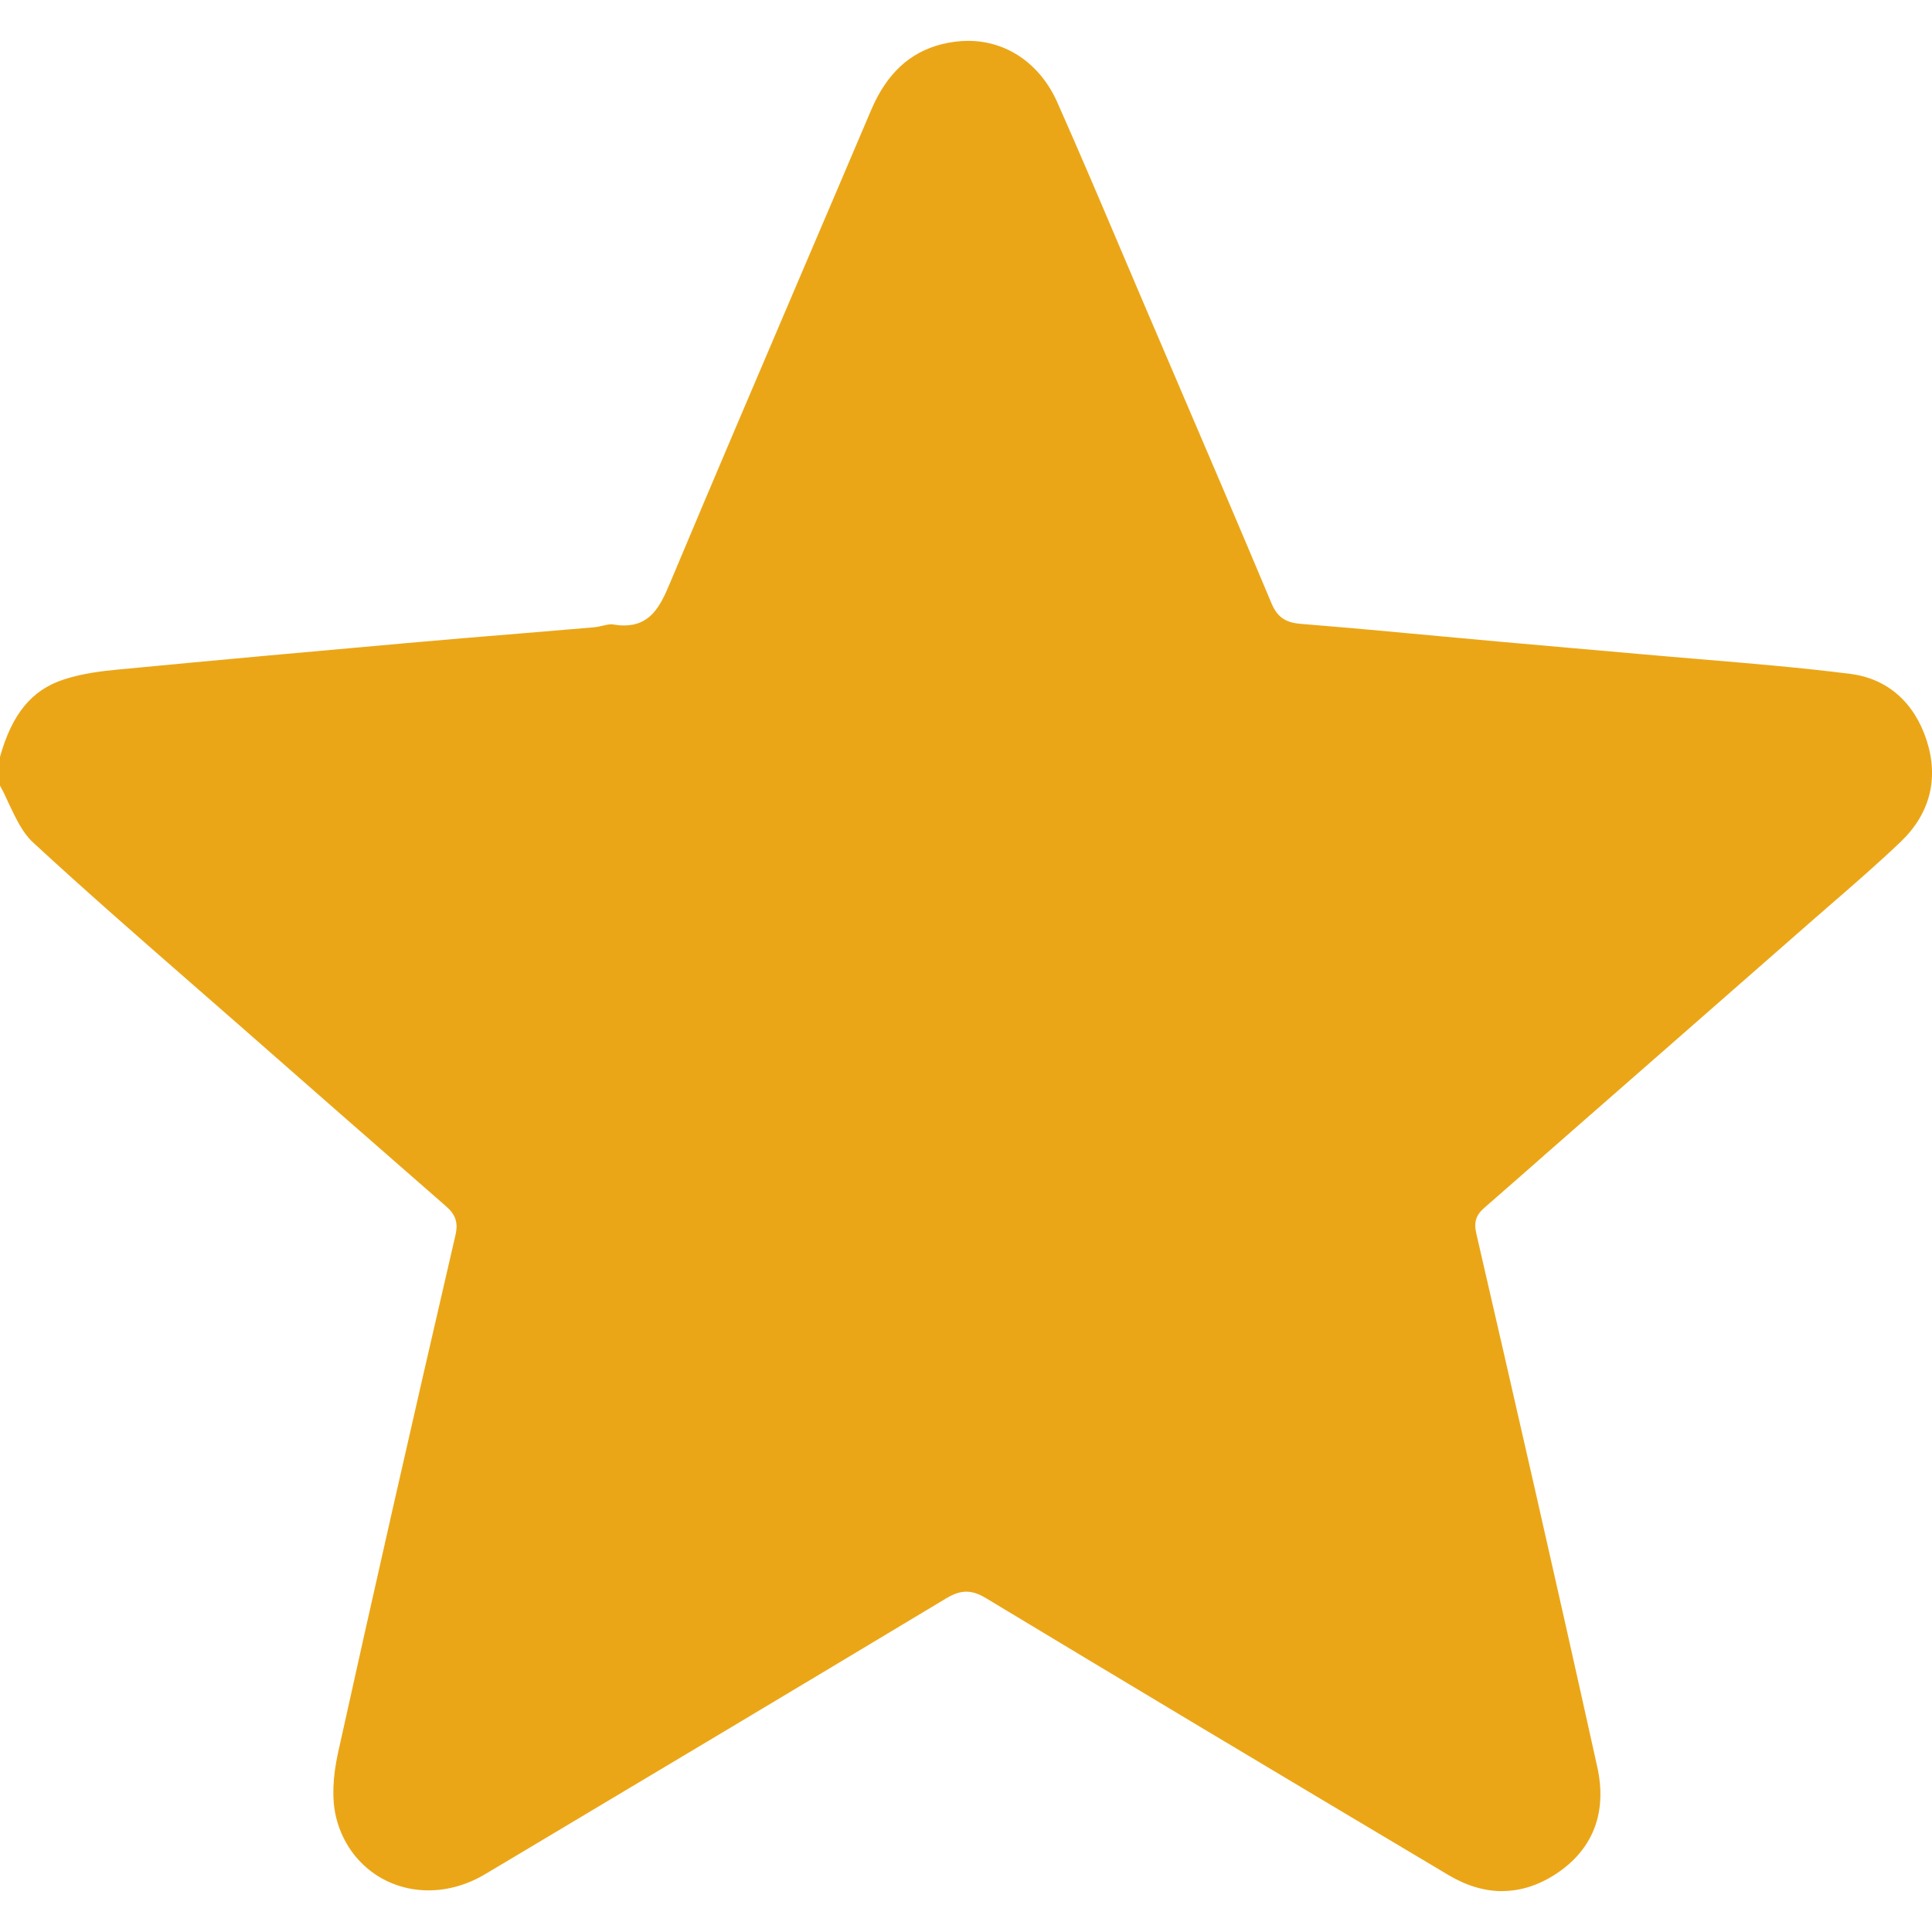 <?xml version="1.0" encoding="UTF-8"?>
<svg id="Layer_1" data-name="Layer 1" xmlns="http://www.w3.org/2000/svg" viewBox="0 0 200 200">
  <defs>
    <style>
      .cls-1 {
        fill: #eba617;
        stroke-width: 0px;
      }
    </style>
  </defs>
  <path class="cls-1" d="M155.52,195.77c-1.85,0-3.73-.56-5.6-1.68-18.45-10.98-33.66-20.09-47.87-28.66-.75-.45-1.39-.66-2.02-.66s-1.28.21-2.08.69c-15,9.02-30.26,18.13-45.02,26.94l-2.72,1.62c-1.83,1.09-3.85,1.67-5.85,1.67-4.62,0-8.47-3.05-9.57-7.58-.44-1.81-.37-4.08.22-6.74,3.56-16.1,7.41-33.09,12.13-53.47.31-1.33.04-2.15-.98-3.04-7.4-6.45-14.72-12.88-20.92-18.32-1.8-1.58-3.61-3.16-5.41-4.73-5.43-4.74-11.04-9.64-16.42-14.61-1.07-.99-1.77-2.48-2.45-3.91C.67,82.63.35,81.96,0,81.33v-2.98c1.25-4.46,3.29-6.93,6.6-8.01,1.9-.62,3.91-.87,5.64-1.03,10.41-1,20.89-1.94,29.77-2.73,3.92-.35,7.88-.68,11.71-.99,2.59-.21,5.17-.43,7.76-.65.3-.03.6-.09.88-.16.33-.08.64-.15.92-.15.07,0,.15,0,.22.02.38.06.75.1,1.09.1,2.71,0,3.74-1.94,4.72-4.28,4.45-10.61,9.04-21.35,13.47-31.73,2.48-5.8,4.95-11.58,7.41-17.37,1.59-3.73,3.97-5.95,7.28-6.79.92-.23,1.84-.35,2.74-.35,4.02,0,7.47,2.38,9.24,6.36,2.22,5,4.4,10.12,6.5,15.07.83,1.96,1.66,3.9,2.49,5.85l2.72,6.35c3.45,8.06,7.03,16.4,10.48,24.63.67,1.6,1.69,1.99,3.11,2.1,4.72.38,9.49.82,14.1,1.25l.21.02c2.04.19,4.07.38,6.11.56,2.52.23,5.05.45,7.57.67,2.28.2,4.55.4,6.83.6,2.09.19,4.19.36,6.28.54,5.15.43,10.48.87,15.69,1.53,3.82.48,6.63,2.93,7.91,6.9,1.27,3.95.34,7.58-2.69,10.48-2.24,2.14-4.62,4.21-6.92,6.21l-.12.1c-.72.63-1.45,1.26-2.17,1.89-5.11,4.48-10.23,8.96-15.34,13.44l-8.82,7.72c-1.16,1.01-2.31,2.03-3.47,3.04l-.12.11c-2.04,1.79-4.08,3.59-6.13,5.37-.89.77-1.12,1.51-.83,2.73,3.73,16.19,8.14,35.4,12.51,55.17,1.01,4.56-.35,8.31-3.93,10.83-1.89,1.33-3.88,2.01-5.9,2.01Z"/>
</svg>